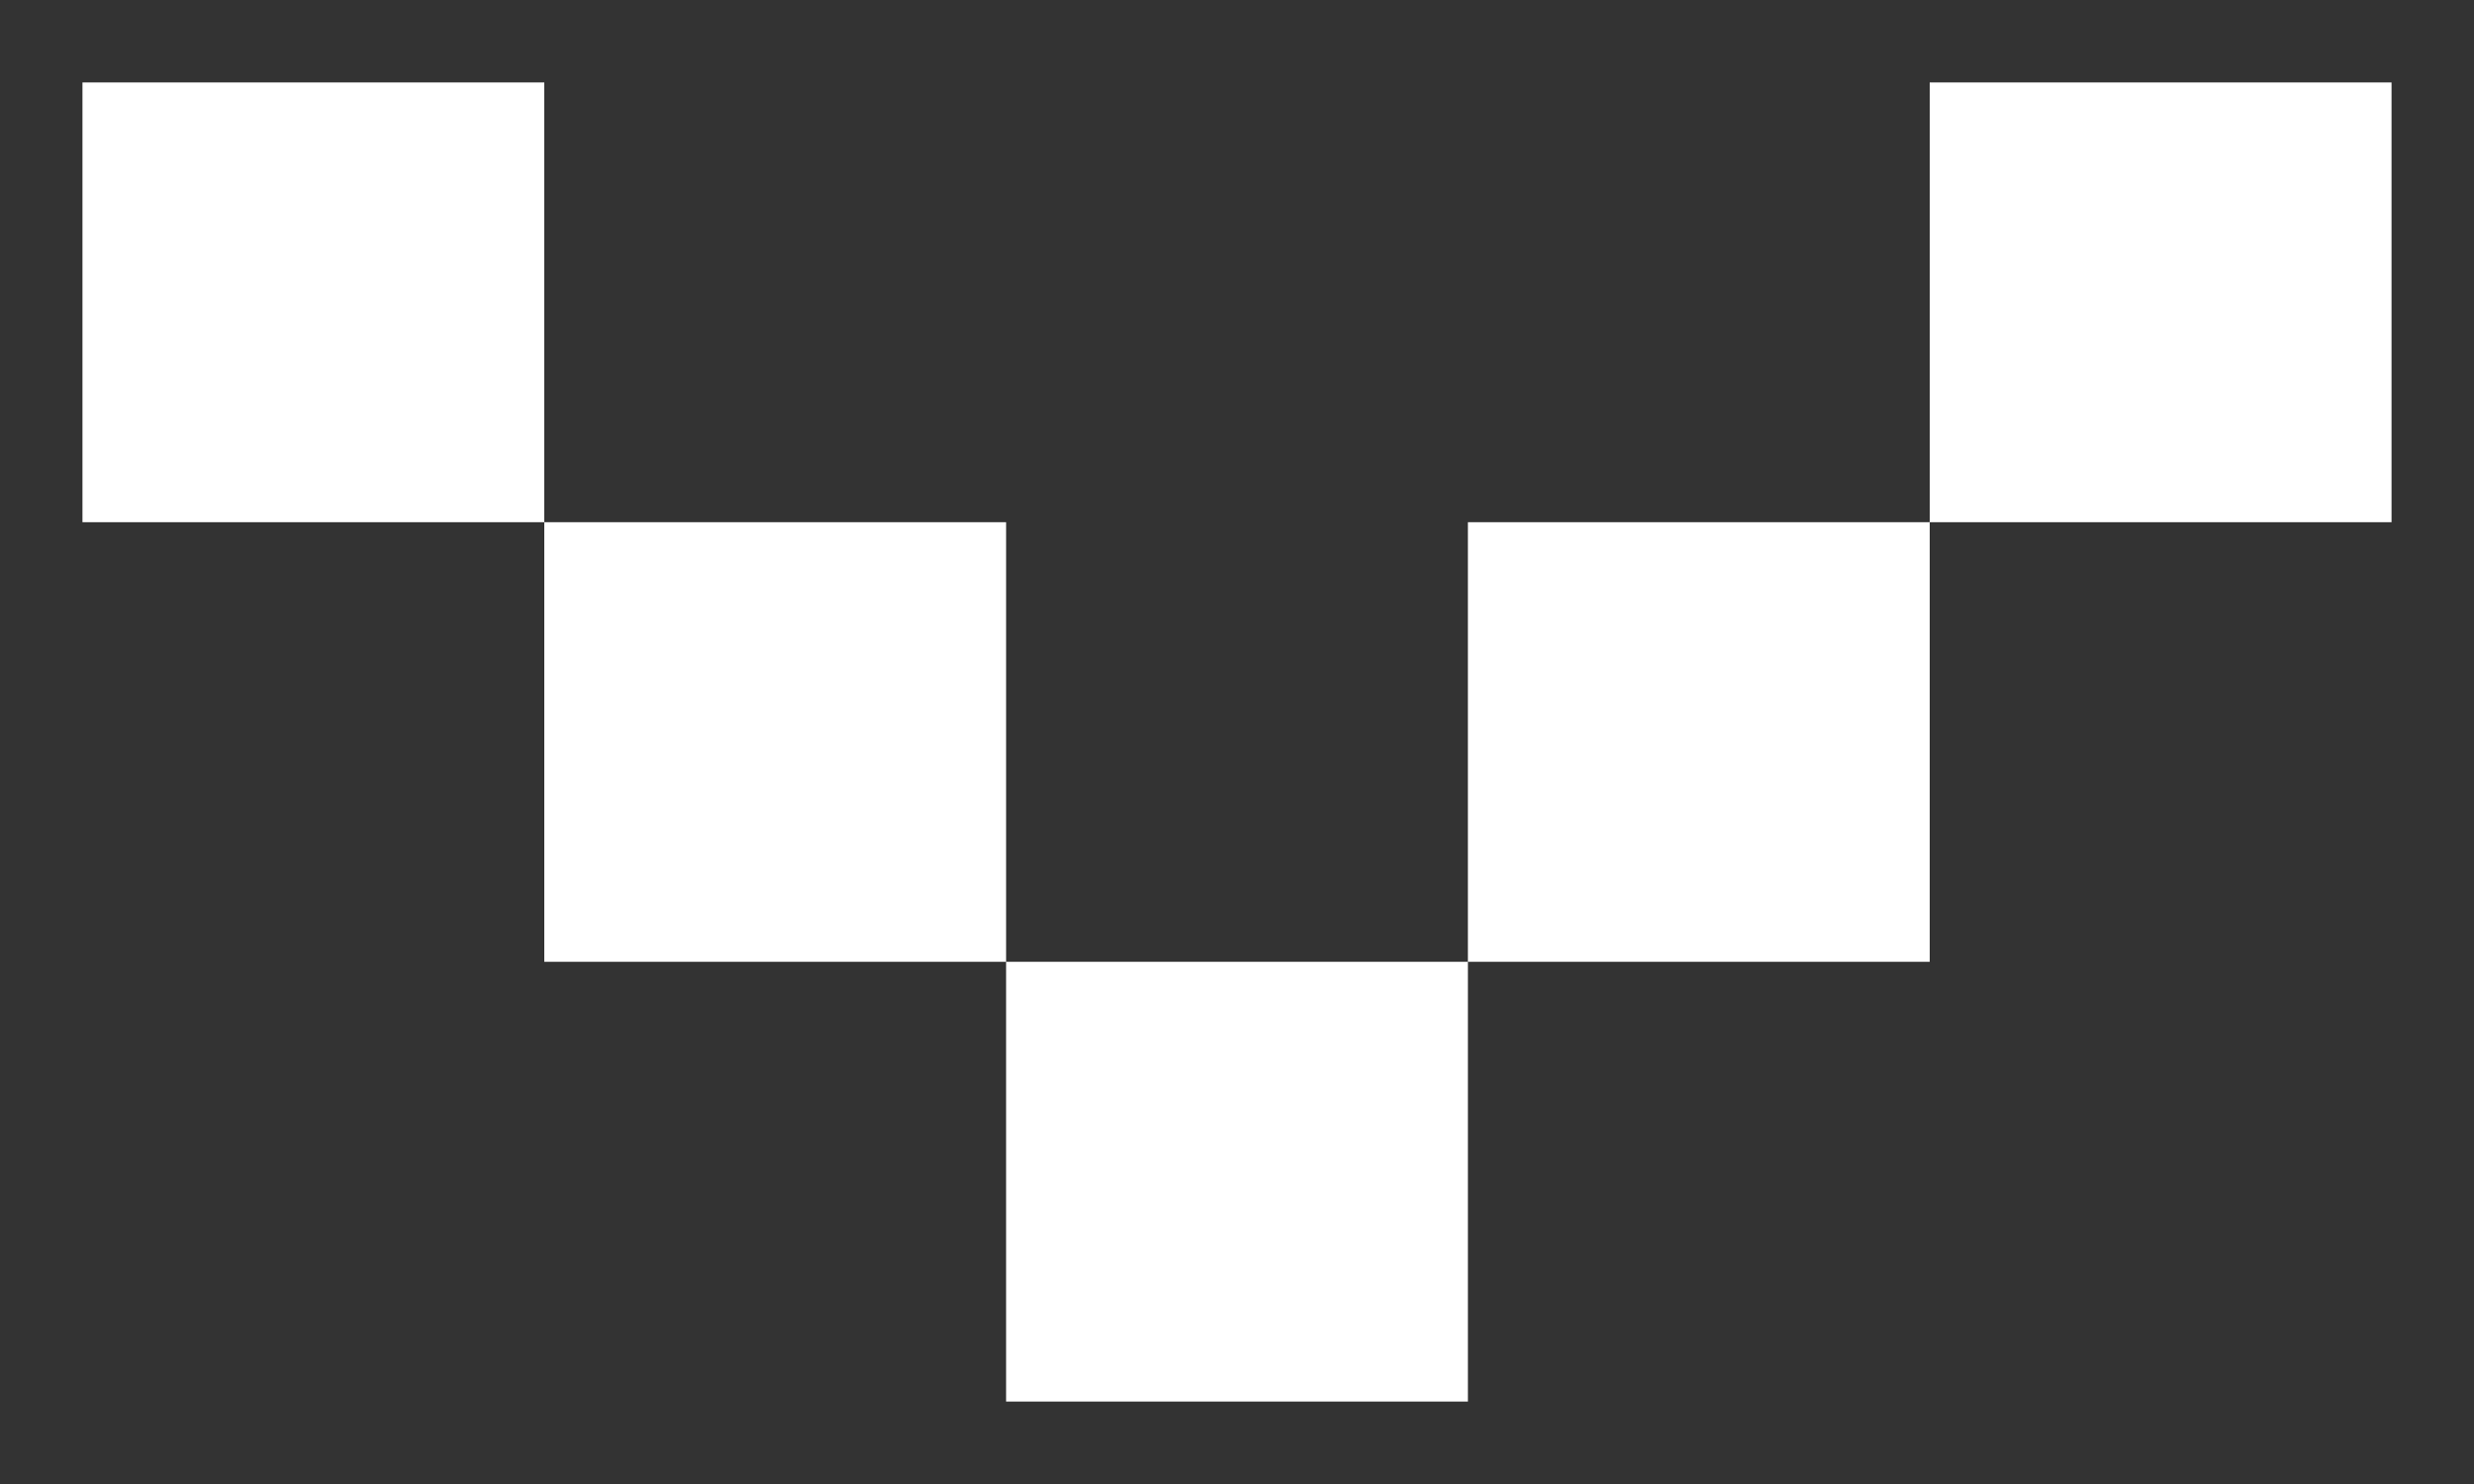 <svg width="15" height="9" viewBox="0 0 15 9" fill="none" xmlns="http://www.w3.org/2000/svg">
<rect x="0" y="0" width="15" height="9" fill="#333333" stroke="none"/>
<path fill-rule="evenodd" clip-rule="evenodd" d="M14.5 0.5V3.167H11.7V0.5L14.5 0.5ZM8.9 5.833H11.7V3.167L8.9 3.167V5.833ZM6.1 5.833L8.9 5.833V8.5H6.1V5.833ZM3.3 3.167V5.833H6.1V3.167L3.3 3.167ZM3.3 3.167H0.5V0.5L3.3 0.5V3.167Z" fill="white"/>
</svg>
